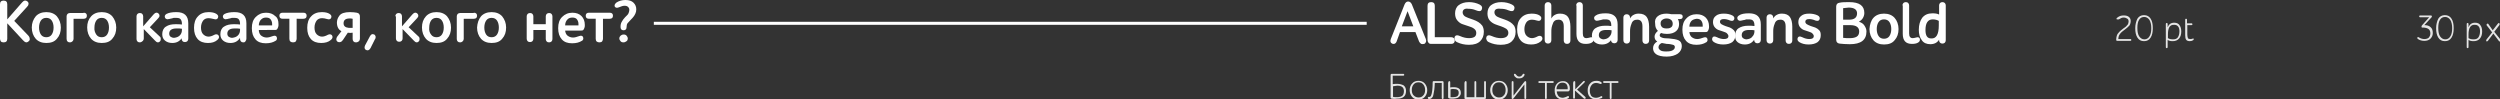 <?xml version="1.0" encoding="UTF-8"?> <!-- Generator: Adobe Illustrator 18.0.0, SVG Export Plug-In . SVG Version: 6.00 Build 0) --> <svg xmlns="http://www.w3.org/2000/svg" xmlns:xlink="http://www.w3.org/1999/xlink" id="Слой_1" x="0px" y="0px" viewBox="0 0 825.9 32.8" xml:space="preserve"><rect x="0" y="0" width="825.9" height="32.8" fill="#333333" stroke="none"/> <g> <path fill="#FFFFFF" d="M0,1.4c0-0.4,0.1-0.7,0.3-0.9c0.2-0.2,0.5-0.3,0.9-0.3c0.4,0,0.7,0.1,0.9,0.3s0.3,0.5,0.3,0.9v5l4.9-5.6 C7.9,0.1,8.5,0,9.1,0.5c0.3,0.3,0.4,0.6,0.3,0.9c0,0.3-0.2,0.6-0.5,0.9L4.7,6.9l4.6,4.8c0.3,0.3,0.5,0.7,0.5,1 c0.1,0.3,0,0.7-0.3,0.9c-0.6,0.6-1.2,0.5-1.9-0.3L2.4,7.7v5.1c0,0.4-0.1,0.7-0.3,0.9C1.9,13.9,1.6,14,1.2,14 c-0.4,0-0.7-0.1-0.9-0.3C0.1,13.4,0,13.1,0,12.8V1.4z"></path> <path fill="#FFFFFF" d="M11.8,5.4c0.8-0.9,2-1.4,3.5-1.4c1.5,0,2.7,0.5,3.5,1.4c0.8,1,1.3,2.2,1.3,3.7c0,1.5-0.4,2.7-1.3,3.7 c-0.8,1-2,1.4-3.5,1.4c-1.5,0-2.7-0.5-3.5-1.4s-1.3-2.2-1.3-3.7C10.5,7.6,11,6.4,11.8,5.4z M13.5,11.4c0.4,0.6,1,0.9,1.8,0.9 c0.8,0,1.4-0.3,1.8-0.9s0.6-1.4,0.6-2.3c0-0.9-0.2-1.7-0.6-2.3c-0.4-0.6-1-0.9-1.8-0.9c-0.8,0-1.4,0.3-1.8,0.9 c-0.4,0.6-0.6,1.4-0.6,2.3C12.9,10,13.1,10.8,13.5,11.4z"></path> <path fill="#FFFFFF" d="M27.6,4.2c0.7,0,1.1,0.3,1.1,1c0,0.7-0.4,1-1.1,1h-3.3v6.6c0,0.3-0.1,0.6-0.3,0.8S23.5,14,23.1,14 c-0.4,0-0.6-0.1-0.8-0.3S22,13.2,22,12.8V5.4c0-0.3,0.1-0.6,0.3-0.8c0.2-0.2,0.5-0.3,0.8-0.3H27.6z"></path> <path fill="#FFFFFF" d="M30.1,5.4c0.8-0.9,2-1.4,3.5-1.4c1.5,0,2.7,0.5,3.5,1.4c0.8,1,1.3,2.2,1.3,3.7c0,1.5-0.4,2.7-1.3,3.7 c-0.8,1-2,1.4-3.5,1.4c-1.5,0-2.7-0.5-3.5-1.4s-1.3-2.2-1.3-3.7C28.8,7.6,29.2,6.4,30.1,5.4z M31.8,11.4c0.4,0.6,1,0.9,1.8,0.9 c0.8,0,1.4-0.3,1.8-0.9s0.6-1.4,0.6-2.3c0-0.9-0.2-1.7-0.6-2.3c-0.4-0.6-1-0.9-1.8-0.9c-0.8,0-1.4,0.3-1.8,0.9 c-0.4,0.6-0.6,1.4-0.6,2.3C31.1,10,31.4,10.8,31.8,11.4z"></path> <path fill="#FFFFFF" d="M45.1,5.4c0-0.3,0.1-0.6,0.3-0.8c0.2-0.2,0.5-0.3,0.8-0.3c0.4,0,0.6,0.1,0.8,0.3c0.2,0.2,0.3,0.5,0.3,0.8 v3.3l3.4-3.9c0.6-0.7,1.2-0.8,1.7-0.3c0.2,0.2,0.3,0.4,0.3,0.7c0,0.3-0.2,0.6-0.4,0.8l-2.8,3l3.2,3c0.3,0.2,0.4,0.5,0.4,0.8 c0,0.3,0,0.6-0.2,0.8c-0.5,0.6-1.1,0.5-1.7-0.2l-3.7-3.8v3.1c0,0.3-0.1,0.6-0.3,0.8S46.6,14,46.2,14c-0.4,0-0.6-0.1-0.8-0.3 c-0.2-0.2-0.3-0.5-0.3-0.8V5.4z"></path> <path fill="#FFFFFF" d="M60.1,12.5c-0.7,1.1-1.7,1.7-3.2,1.7c-1,0-1.8-0.3-2.4-0.8c-0.6-0.5-0.9-1.2-0.9-2.1c0-1.1,0.4-2,1.2-2.5 C55.7,8.2,56.7,8,58,8c0.8,0,1.5,0,2.1,0.1V7.9c0-0.6-0.1-1.1-0.4-1.5c-0.3-0.4-0.8-0.5-1.6-0.5c-0.2,0-0.3,0-0.5,0 c-0.2,0-0.3,0-0.5,0.1c-0.2,0-0.3,0.1-0.4,0.1l-0.5,0.1c-0.2,0.1-0.4,0.1-0.5,0.1c-0.2,0.1-0.5,0.1-0.7,0s-0.4-0.2-0.5-0.5 c-0.2-0.5,0-0.9,0.5-1.2C55.8,4.2,56.8,4,58.3,4c2.6,0,3.9,1.2,3.9,3.7v5.1c0,0.3-0.1,0.6-0.3,0.8c-0.2,0.2-0.5,0.3-0.8,0.3 c-0.4,0-0.6-0.1-0.8-0.3c-0.2-0.2-0.3-0.5-0.3-0.8V12.5z M59.4,11.7c0.5-0.5,0.7-1.1,0.7-1.8V9.5c-0.4-0.1-1-0.1-1.8-0.1 c-1.6,0-2.4,0.6-2.4,1.7c0,0.4,0.1,0.7,0.4,1c0.3,0.2,0.7,0.4,1.2,0.4C58.3,12.4,58.9,12.2,59.4,11.7z"></path> <path fill="#FFFFFF" d="M68.7,14.2c-1.4,0-2.6-0.4-3.4-1.3c-0.8-0.9-1.2-2.1-1.2-3.7c0-1.6,0.4-2.9,1.3-3.8c0.8-0.9,2-1.4,3.5-1.4 c1.1,0,2,0.2,2.6,0.6c0.6,0.4,0.7,0.8,0.5,1.3c-0.2,0.5-0.7,0.6-1.3,0.4C69.9,6.1,69.3,6,68.9,6c-0.8,0-1.4,0.3-1.8,0.8 c-0.4,0.6-0.7,1.3-0.7,2.3c0,0.9,0.2,1.7,0.7,2.2c0.5,0.5,1.1,0.8,1.8,0.8c0.5,0,1.2-0.2,1.9-0.6c0.6-0.3,1.1-0.2,1.4,0.2 c0.3,0.5,0.2,1-0.4,1.5C71,13.9,70,14.2,68.7,14.2z"></path> <path fill="#FFFFFF" d="M79.3,12.5c-0.7,1.1-1.7,1.7-3.2,1.7c-1,0-1.8-0.3-2.4-0.8c-0.6-0.5-0.9-1.2-0.9-2.1c0-1.1,0.4-2,1.2-2.5 C74.9,8.2,76,8,77.2,8c0.8,0,1.5,0,2.1,0.1V7.9c0-0.6-0.1-1.1-0.4-1.5c-0.3-0.4-0.8-0.5-1.6-0.5c-0.2,0-0.3,0-0.5,0 c-0.2,0-0.3,0-0.5,0.1c-0.2,0-0.3,0.1-0.4,0.1l-0.5,0.1c-0.2,0.1-0.4,0.1-0.5,0.1c-0.2,0.1-0.5,0.1-0.7,0s-0.4-0.2-0.5-0.5 c-0.2-0.5,0-0.9,0.5-1.2C75,4.2,76.1,4,77.5,4c2.6,0,3.9,1.2,3.9,3.7v5.1c0,0.3-0.1,0.6-0.3,0.8C81,13.9,80.7,14,80.4,14 c-0.4,0-0.6-0.1-0.8-0.3c-0.2-0.2-0.3-0.5-0.3-0.8V12.5z M78.6,11.7c0.5-0.5,0.7-1.1,0.7-1.8V9.5c-0.4-0.1-1-0.1-1.8-0.1 c-1.6,0-2.4,0.6-2.4,1.7c0,0.4,0.1,0.7,0.4,1c0.3,0.2,0.7,0.4,1.2,0.4C77.5,12.4,78.1,12.2,78.6,11.7z"></path> <path fill="#FFFFFF" d="M85.5,9.9c0,0.8,0.3,1.4,0.7,1.8c0.5,0.4,1.1,0.7,1.9,0.7c0.6,0,1.3-0.2,2.1-0.5c0.6-0.2,1-0.1,1.2,0.3 c0.1,0.2,0.1,0.4,0.1,0.7c-0.1,0.2-0.2,0.5-0.5,0.6c-0.8,0.5-1.8,0.8-3.2,0.8c-1.5,0-2.6-0.4-3.4-1.3c-0.8-0.9-1.2-2.1-1.2-3.7 c0-1.6,0.4-2.8,1.3-3.7s2-1.4,3.4-1.4c1.3,0,2.3,0.4,3,1.1C91.7,5.8,92,6.8,92,8c0,0.4,0,0.7-0.1,0.9c-0.1,0.3-0.2,0.6-0.4,0.8 c-0.2,0.2-0.5,0.2-0.9,0.2H85.5z M86.2,6.5c-0.4,0.4-0.7,1.1-0.7,1.9h4.4c0-0.1,0-0.3,0-0.5c0-0.6-0.2-1.1-0.5-1.5 c-0.3-0.4-0.8-0.6-1.5-0.6C87.2,5.8,86.7,6,86.2,6.5z"></path> <path fill="#FFFFFF" d="M100.2,4.2c0.7,0,1.1,0.3,1.1,1c0,0.7-0.4,1-1.1,1H98v6.6c0,0.3-0.1,0.6-0.3,0.9c-0.2,0.2-0.5,0.3-0.9,0.3 c-0.4,0-0.6-0.1-0.9-0.3c-0.2-0.2-0.3-0.5-0.3-0.9V6.2h-2.2c-0.7,0-1.1-0.3-1.1-1c0-0.7,0.4-1,1.1-1H100.2z"></path> <path fill="#FFFFFF" d="M106.1,14.2c-1.4,0-2.6-0.4-3.4-1.3c-0.8-0.9-1.2-2.1-1.2-3.7c0-1.6,0.4-2.9,1.3-3.8c0.8-0.9,2-1.4,3.5-1.4 c1.1,0,2,0.2,2.6,0.6c0.6,0.4,0.7,0.8,0.5,1.3c-0.2,0.5-0.7,0.6-1.3,0.4c-0.7-0.2-1.2-0.3-1.7-0.3c-0.8,0-1.4,0.3-1.8,0.8 c-0.4,0.6-0.7,1.3-0.7,2.3c0,0.9,0.2,1.7,0.7,2.2c0.5,0.5,1.1,0.8,1.8,0.8c0.5,0,1.2-0.2,1.9-0.6c0.6-0.3,1.1-0.2,1.4,0.2 c0.3,0.5,0.2,1-0.4,1.5C108.5,13.9,107.4,14.2,106.1,14.2z"></path> <path fill="#FFFFFF" d="M116.5,10.8c-0.5,0.1-1.1,0.1-1.6,0l-1.6,2.4c-0.3,0.4-0.5,0.6-0.9,0.7s-0.7,0-1-0.2 c-0.2-0.2-0.3-0.4-0.3-0.7c0-0.3,0.1-0.6,0.3-0.9l1.4-1.8c-1-0.5-1.5-1.5-1.5-2.9c0-0.4,0.1-0.7,0.2-1.1c0.1-0.3,0.3-0.7,0.6-1.1 s0.7-0.7,1.3-0.9s1.3-0.3,2.2-0.3c1,0,1.7,0.1,2.3,0.2c0.4,0.1,0.6,0.2,0.8,0.5s0.2,0.5,0.2,0.9v7.2c0,0.3-0.1,0.6-0.3,0.8 S118,14,117.6,14c-0.4,0-0.6-0.1-0.8-0.3s-0.3-0.5-0.3-0.8V10.8z M113.5,7.7c0,0.9,0.6,1.4,1.7,1.5c0.4,0,0.8,0,1.3,0V6.2 c-0.4-0.1-0.7-0.1-1-0.1C114.2,6.1,113.5,6.6,113.5,7.7z"></path> <path fill="#FFFFFF" d="M122.4,15.9c-0.4,0.7-0.9,0.9-1.5,0.6c-0.5-0.3-0.6-0.8-0.3-1.5l1.6-3c0.4-0.7,0.8-0.9,1.4-0.6 c0.3,0.1,0.4,0.4,0.5,0.7c0,0.3,0,0.6-0.2,0.8L122.4,15.9z"></path> <path fill="#FFFFFF" d="M130.6,5.4c0-0.3,0.1-0.6,0.3-0.8c0.2-0.2,0.5-0.3,0.8-0.3c0.4,0,0.6,0.1,0.8,0.3c0.2,0.2,0.3,0.5,0.3,0.8 v3.3l3.4-3.9c0.6-0.7,1.2-0.8,1.7-0.3c0.2,0.2,0.3,0.4,0.3,0.7c0,0.3-0.2,0.6-0.4,0.8l-2.8,3l3.2,3c0.3,0.2,0.4,0.5,0.4,0.8 c0,0.3,0,0.6-0.2,0.8c-0.5,0.6-1.1,0.5-1.7-0.2l-3.7-3.8v3.1c0,0.3-0.1,0.6-0.3,0.8s-0.5,0.3-0.8,0.3c-0.4,0-0.6-0.1-0.8-0.3 c-0.2-0.2-0.3-0.5-0.3-0.8V5.4z"></path> <path fill="#FFFFFF" d="M140.7,5.4c0.8-0.9,2-1.4,3.5-1.4c1.5,0,2.7,0.5,3.5,1.4c0.8,1,1.3,2.2,1.3,3.7c0,1.5-0.4,2.7-1.3,3.7 c-0.8,1-2,1.4-3.5,1.4c-1.5,0-2.7-0.5-3.5-1.4s-1.3-2.2-1.3-3.7C139.4,7.6,139.8,6.4,140.7,5.4z M142.4,11.4c0.4,0.6,1,0.9,1.8,0.9 c0.8,0,1.4-0.3,1.8-0.9s0.6-1.4,0.6-2.3c0-0.9-0.2-1.7-0.6-2.3c-0.4-0.6-1-0.9-1.8-0.9c-0.8,0-1.4,0.3-1.8,0.9 c-0.4,0.6-0.6,1.4-0.6,2.3C141.7,10,141.9,10.8,142.4,11.4z"></path> <path fill="#FFFFFF" d="M156.5,4.2c0.7,0,1.1,0.3,1.1,1c0,0.7-0.4,1-1.1,1h-3.3v6.6c0,0.3-0.1,0.6-0.3,0.8S152.4,14,152,14 c-0.4,0-0.6-0.1-0.8-0.3s-0.3-0.5-0.3-0.8V5.4c0-0.3,0.1-0.6,0.3-0.8c0.2-0.2,0.5-0.3,0.8-0.3H156.5z"></path> <path fill="#FFFFFF" d="M158.9,5.4c0.8-0.9,2-1.4,3.5-1.4c1.5,0,2.7,0.5,3.5,1.4c0.8,1,1.3,2.2,1.3,3.7c0,1.5-0.4,2.7-1.3,3.7 c-0.8,1-2,1.4-3.5,1.4c-1.5,0-2.7-0.5-3.5-1.4s-1.3-2.2-1.3-3.7C157.7,7.6,158.1,6.4,158.9,5.4z M160.6,11.4c0.4,0.6,1,0.9,1.8,0.9 c0.8,0,1.4-0.3,1.8-0.9s0.6-1.4,0.6-2.3c0-0.9-0.2-1.7-0.6-2.3c-0.4-0.6-1-0.9-1.8-0.9c-0.8,0-1.4,0.3-1.8,0.9 c-0.4,0.6-0.6,1.4-0.6,2.3C160,10,160.2,10.8,160.6,11.4z"></path> <path fill="#FFFFFF" d="M180.3,9.9h-4.1v2.9c0,0.3-0.1,0.6-0.3,0.8s-0.5,0.3-0.8,0.3c-0.4,0-0.6-0.1-0.8-0.3s-0.3-0.5-0.3-0.8V5.4 c0-0.3,0.1-0.6,0.3-0.8c0.2-0.2,0.5-0.3,0.8-0.3c0.4,0,0.6,0.1,0.8,0.3c0.2,0.2,0.3,0.5,0.3,0.8v2.6h4.1V5.4c0-0.3,0.1-0.6,0.3-0.8 c0.2-0.2,0.5-0.3,0.8-0.3c0.4,0,0.6,0.1,0.8,0.3c0.2,0.2,0.3,0.5,0.3,0.8v7.5c0,0.3-0.1,0.6-0.3,0.8s-0.5,0.3-0.8,0.3 c-0.4,0-0.6-0.1-0.8-0.3s-0.3-0.5-0.3-0.8V9.9z"></path> <path fill="#FFFFFF" d="M186.7,9.9c0,0.8,0.3,1.4,0.7,1.8c0.5,0.4,1.1,0.7,1.9,0.7c0.6,0,1.3-0.2,2.1-0.5c0.6-0.2,1-0.1,1.2,0.3 c0.1,0.2,0.1,0.4,0.1,0.7c-0.1,0.2-0.2,0.5-0.5,0.6c-0.8,0.5-1.8,0.8-3.2,0.8c-1.5,0-2.6-0.4-3.4-1.3c-0.8-0.9-1.2-2.1-1.2-3.7 c0-1.6,0.4-2.8,1.3-3.7s2-1.4,3.4-1.4c1.3,0,2.3,0.4,3,1.1c0.7,0.7,1.1,1.7,1.1,2.9c0,0.4,0,0.7-0.1,0.9c-0.1,0.3-0.2,0.6-0.4,0.8 c-0.2,0.2-0.5,0.2-0.9,0.2H186.7z M187.4,6.5c-0.4,0.4-0.7,1.1-0.7,1.9h4.4c0-0.1,0-0.3,0-0.5c0-0.6-0.2-1.1-0.5-1.5 c-0.3-0.4-0.8-0.6-1.5-0.6C188.4,5.8,187.8,6,187.4,6.5z"></path> <path fill="#FFFFFF" d="M201.4,4.2c0.7,0,1.1,0.3,1.1,1c0,0.7-0.4,1-1.1,1h-2.2v6.6c0,0.3-0.1,0.6-0.3,0.9 c-0.2,0.2-0.5,0.3-0.9,0.3c-0.4,0-0.6-0.1-0.9-0.3c-0.2-0.2-0.3-0.5-0.3-0.9V6.2h-2.2c-0.7,0-1.1-0.3-1.1-1c0-0.7,0.4-1,1.1-1 H201.4z"></path> <path fill="#FFFFFF" d="M209.3,0.9c0.6,0.6,0.9,1.3,0.9,2.2c0,0.5-0.1,1-0.3,1.4c-0.2,0.4-0.4,0.8-0.6,1c-0.2,0.3-0.5,0.6-0.9,1 c-0.5,0.5-0.8,0.9-1.1,1.2c-0.2,0.3-0.3,0.7-0.3,1.2c0,0.7-0.3,1.1-1,1.1c-0.7,0-1-0.4-1-1.1c0-0.7,0.1-1.2,0.4-1.7 c0.3-0.5,0.6-1,1.1-1.5c0.3-0.3,0.6-0.6,0.8-0.8c0.2-0.2,0.3-0.4,0.4-0.7c0.1-0.3,0.2-0.6,0.2-0.9c0-0.4-0.1-0.7-0.4-1 c-0.3-0.3-0.7-0.4-1.2-0.4c-0.5,0-1.1,0.2-1.8,0.5c-0.7,0.3-1.1,0.2-1.4-0.2C203,2,203,1.7,203.1,1.5s0.3-0.5,0.6-0.7 c0.8-0.5,1.8-0.8,2.9-0.8C207.8,0,208.7,0.3,209.3,0.9z M205,11.8c0.2-0.2,0.6-0.4,1-0.4c0.4,0,0.8,0.1,1,0.4 c0.2,0.2,0.4,0.6,0.4,0.9s-0.1,0.7-0.4,0.9s-0.6,0.4-1,0.4c-0.4,0-0.8-0.1-1-0.4s-0.4-0.5-0.4-0.9S204.8,12,205,11.8z"></path> <g> <path fill="#E5E5E5" d="M700.2,6.3L700.2,6.3L700,6.4c0,0-0.1,0-0.1,0c0,0,0,0-0.1,0c0,0,0,0-0.1,0c0,0,0,0-0.1,0c0,0,0,0-0.1,0 c0,0,0,0-0.1,0c0,0,0,0-0.1,0c-0.2-0.2-0.1-0.4,0.2-0.6c0.6-0.5,1.3-0.7,2.1-0.7c0.8,0,1.4,0.2,1.7,0.5c0.4,0.3,0.6,0.8,0.6,1.4 c0,0.4-0.1,0.7-0.2,1c-0.1,0.3-0.3,0.6-0.6,0.8c-0.2,0.2-0.5,0.5-0.8,0.7l-0.9,0.7c-0.3,0.2-0.6,0.5-0.8,0.7s-0.4,0.5-0.6,0.9 c-0.1,0.3-0.2,0.7-0.2,1.1h4c0.1,0,0.2,0,0.2,0.1c0.1,0.1,0.1,0.1,0.1,0.2c0,0.1,0,0.2-0.1,0.2c-0.1,0.1-0.1,0.1-0.2,0.1h-4.3 c-0.3,0-0.4-0.1-0.4-0.4c0-0.5,0.1-0.9,0.2-1.3c0.1-0.4,0.3-0.7,0.6-1c0.2-0.3,0.5-0.5,0.8-0.8c0.3-0.2,0.6-0.5,0.9-0.7 c0.3-0.2,0.6-0.4,0.8-0.6c0.2-0.2,0.4-0.5,0.6-0.7c0.1-0.3,0.2-0.6,0.2-0.9c0-0.4-0.1-0.7-0.4-0.9s-0.7-0.4-1.2-0.4 S700.8,5.9,700.2,6.3C700.2,6.3,700.2,6.3,700.2,6.3z"></path> <path fill="#E5E5E5" d="M706.1,6.2c0.5-0.8,1.2-1.2,2.2-1.2c1,0,1.7,0.4,2.2,1.2c0.5,0.8,0.7,1.8,0.7,3.1c0,1.3-0.2,2.3-0.7,3.1 c-0.5,0.8-1.2,1.2-2.2,1.2c-1,0-1.7-0.4-2.2-1.2c-0.5-0.8-0.7-1.8-0.7-3.1C705.4,8.1,705.7,7,706.1,6.2z M706.7,12 c0.4,0.6,1,1,1.7,1c0.7,0,1.3-0.3,1.7-1c0.4-0.6,0.6-1.5,0.6-2.7c0-1.1-0.2-2-0.6-2.7c-0.4-0.6-1-1-1.7-1c-0.8,0-1.3,0.3-1.7,0.9 c-0.4,0.6-0.6,1.5-0.6,2.7C706.1,10.5,706.3,11.4,706.7,12z"></path> <path fill="#E5E5E5" d="M720,8.3c0.4,0.5,0.6,1.2,0.6,2.1c0,0.9-0.2,1.7-0.7,2.3c-0.5,0.6-1.2,0.9-2.1,0.9c-0.7,0-1.2-0.1-1.7-0.4 v2.3c0,0.3-0.1,0.4-0.3,0.4s-0.3-0.1-0.3-0.4V8c0-0.3,0.1-0.4,0.3-0.4s0.3,0.1,0.3,0.4v1c0.4-1,1.1-1.5,2.2-1.5 C719.1,7.5,719.7,7.8,720,8.3z M716.2,11.4v1.2c0.5,0.3,1,0.4,1.7,0.4c0.7,0,1.3-0.2,1.6-0.7c0.3-0.5,0.5-1.1,0.5-1.9 c0-0.7-0.1-1.2-0.4-1.6c-0.3-0.4-0.7-0.6-1.3-0.6C716.8,8.1,716.2,9.2,716.2,11.4z"></path> <path fill="#E5E5E5" d="M722.6,8.2v3.2c0,0.5,0.1,0.9,0.2,1.2c0.1,0.2,0.4,0.3,0.8,0.3c0.2,0,0.4,0,0.6-0.1c0.3-0.1,0.5-0.1,0.5,0 c0.1,0.2,0,0.3-0.2,0.5c-0.3,0.2-0.7,0.3-1.1,0.3c-0.6,0-1-0.2-1.2-0.5s-0.3-0.8-0.3-1.5V6.6c0-0.3,0.1-0.4,0.3-0.4 c0.2,0,0.3,0.1,0.3,0.4v1.1h1.5c0.1,0,0.2,0,0.2,0.1c0.1,0.1,0.1,0.1,0.1,0.2c0,0.2-0.1,0.3-0.3,0.3H722.6z"></path> </g> <g> <path fill="#E5E5E5" d="M800,8.9c-0.1-0.1,0-0.3,0.1-0.5l2.4-2.7h-3c-0.1,0-0.2,0-0.2-0.1c-0.1-0.1-0.1-0.1-0.1-0.2 c0-0.1,0-0.2,0.1-0.2c0.1-0.1,0.1-0.1,0.2-0.1h3.5c0.2,0,0.4,0.1,0.4,0.2c0,0.2,0,0.3-0.1,0.4l-2.4,2.6c0.9,0,1.6,0.2,2.1,0.7 c0.5,0.4,0.7,1.1,0.7,1.9c0,0.8-0.3,1.4-0.8,1.9c-0.5,0.5-1.2,0.7-2,0.7c-0.8,0-1.5-0.2-2.1-0.6c-0.2-0.2-0.3-0.3-0.2-0.5 c0.1-0.2,0.3-0.2,0.6,0c0.5,0.3,1.1,0.5,1.7,0.5c0.7,0,1.2-0.2,1.5-0.5c0.3-0.4,0.5-0.8,0.5-1.4c0-0.6-0.2-1.1-0.6-1.4 s-1.1-0.5-1.9-0.5C800.1,9.2,800,9.1,800,8.9z"></path> <path fill="#E5E5E5" d="M805.5,6.2c0.5-0.8,1.2-1.2,2.2-1.2s1.7,0.4,2.2,1.2c0.5,0.8,0.7,1.8,0.7,3.1c0,1.3-0.2,2.3-0.7,3.1 c-0.5,0.8-1.2,1.2-2.2,1.2s-1.7-0.4-2.2-1.2c-0.5-0.8-0.7-1.8-0.7-3.1C804.8,8.1,805.1,7,805.5,6.2z M806.1,12c0.4,0.6,1,1,1.7,1 s1.3-0.3,1.7-1c0.4-0.6,0.6-1.5,0.6-2.7c0-1.1-0.2-2-0.6-2.7c-0.4-0.6-1-1-1.7-1c-0.8,0-1.3,0.3-1.7,0.9s-0.6,1.5-0.6,2.7 C805.5,10.5,805.7,11.4,806.1,12z"></path> <path fill="#E5E5E5" d="M819.4,8.3c0.4,0.5,0.6,1.2,0.6,2.1c0,0.9-0.2,1.7-0.7,2.3c-0.5,0.6-1.2,0.9-2.1,0.9 c-0.7,0-1.2-0.1-1.7-0.4v2.3c0,0.3-0.1,0.4-0.3,0.4c-0.2,0-0.3-0.1-0.3-0.4V8c0-0.3,0.1-0.4,0.3-0.4c0.2,0,0.3,0.1,0.3,0.4v1 c0.4-1,1.1-1.5,2.2-1.5C818.5,7.5,819.1,7.8,819.4,8.3z M815.5,11.4v1.2c0.5,0.3,1,0.4,1.7,0.4c0.7,0,1.3-0.2,1.6-0.7 c0.3-0.5,0.5-1.1,0.5-1.9c0-0.7-0.1-1.2-0.4-1.6c-0.3-0.4-0.7-0.6-1.3-0.6C816.2,8.1,815.5,9.2,815.5,11.4z"></path> <path fill="#E5E5E5" d="M823.5,10l1.7-2.2c0.2-0.2,0.3-0.3,0.5-0.1c0.1,0.1,0.1,0.2,0.1,0.3s-0.1,0.2-0.1,0.3l-1.7,2.2l2,2.5 c0.1,0.1,0.1,0.2,0.1,0.3s0,0.2-0.1,0.3c-0.2,0.2-0.4,0.1-0.5-0.1l-1.8-2.4l-1.8,2.4c-0.2,0.2-0.4,0.3-0.5,0.1 c-0.1-0.1-0.1-0.3,0-0.5l1.9-2.4l-1.7-2.2c-0.2-0.2-0.2-0.4,0-0.6c0.2-0.2,0.4-0.1,0.5,0.1L823.5,10z"></path> </g> <g> <path fill="#E5E5E5" d="M459.8,32.6c-0.2,0-0.4-0.2-0.4-0.4v-7.4c0-0.1,0-0.2,0.1-0.3c0.1-0.1,0.2-0.1,0.3-0.1h3.8 c0.1,0,0.2,0,0.2,0.1c0.1,0.1,0.1,0.1,0.1,0.2c0,0.1,0,0.2-0.1,0.2c-0.1,0.1-0.1,0.1-0.2,0.1h-3.5v2.8c0.5-0.1,1-0.1,1.5-0.1 c0.8,0,1.5,0.2,2.1,0.5c0.5,0.4,0.8,1,0.8,1.8c0,1.8-1,2.6-3,2.6C461,32.7,460.4,32.7,459.8,32.6z M460.2,28.5V32 c0.4,0.1,0.8,0.1,1.3,0.1c0.9,0,1.5-0.2,1.8-0.5s0.5-0.8,0.5-1.5c0-1.2-0.7-1.8-2.2-1.8C461.1,28.4,460.6,28.4,460.2,28.5z"></path> <path fill="#E5E5E5" d="M466.5,27.6c0.5-0.6,1.2-0.9,2.1-0.9s1.6,0.3,2.1,0.9c0.5,0.6,0.8,1.3,0.8,2.2c0,0.9-0.3,1.6-0.8,2.2 c-0.5,0.6-1.2,0.9-2.1,0.9s-1.6-0.3-2.1-0.9c-0.5-0.6-0.8-1.3-0.8-2.2C465.7,28.9,466,28.1,466.5,27.6z M467,31.5 c0.4,0.4,0.9,0.7,1.6,0.7s1.2-0.2,1.6-0.7c0.4-0.4,0.6-1,0.6-1.8c0-0.7-0.2-1.3-0.6-1.8s-0.9-0.7-1.6-0.7s-1.2,0.2-1.6,0.7 s-0.6,1-0.6,1.8C466.4,30.5,466.6,31.1,467,31.5z"></path> <path fill="#E5E5E5" d="M472.8,31.5c0.3-0.7,0.5-2.2,0.5-4.4c0-0.1,0-0.2,0.1-0.2c0.1-0.1,0.1-0.1,0.2-0.1h2.9 c0.2,0,0.4,0.1,0.4,0.4v5.1c0,0.3-0.1,0.4-0.3,0.4c-0.2,0-0.3-0.1-0.3-0.4v-4.9H474c0,0.7-0.1,1.2-0.1,1.6s-0.1,0.8-0.2,1.4 c-0.1,0.6-0.2,1.1-0.3,1.4c-0.3,0.6-0.7,0.9-1.2,0.9c-0.1,0-0.3,0-0.4-0.1c-0.1-0.1-0.1-0.2-0.1-0.3c0-0.1,0-0.2,0.1-0.2 c0.1,0,0.1-0.1,0.1-0.1s0.1,0,0.2,0C472.4,32.1,472.6,31.9,472.8,31.5z"></path> <path fill="#E5E5E5" d="M478.5,27.2c0-0.3,0.1-0.4,0.3-0.4s0.3,0.1,0.3,0.4v1.7c0.4-0.1,0.7-0.1,1.1-0.1c1.6,0,2.4,0.6,2.4,1.9 c0,0.2,0,0.4-0.1,0.6c-0.1,0.2-0.2,0.4-0.4,0.6s-0.4,0.4-0.8,0.5c-0.4,0.1-0.8,0.2-1.3,0.2c-0.6,0-1,0-1.3-0.1 c-0.2-0.1-0.3-0.2-0.3-0.4V27.2z M481.4,31.8c0.3-0.2,0.5-0.6,0.5-1.1c0-0.5-0.1-0.8-0.4-1s-0.7-0.3-1.3-0.3c-0.3,0-0.6,0-1,0.1 v2.6c0.3,0,0.6,0,0.9,0C480.6,32.1,481.1,32,481.4,31.8z"></path> <path fill="#E5E5E5" d="M483.9,27.2c0-0.3,0.1-0.4,0.3-0.4s0.3,0.1,0.3,0.4v4.9h2.6v-4.9c0-0.3,0.1-0.4,0.3-0.4 c0.2,0,0.3,0.1,0.3,0.4v4.9h2.6v-4.9c0-0.3,0.1-0.4,0.3-0.4c0.2,0,0.3,0.1,0.3,0.4v5.1c0,0.1,0,0.2-0.1,0.3 c-0.1,0.1-0.2,0.1-0.3,0.1h-6.4c-0.2,0-0.3-0.1-0.3-0.4V27.2z"></path> <path fill="#E5E5E5" d="M493.1,27.6c0.5-0.6,1.2-0.9,2.1-0.9s1.6,0.3,2.1,0.9c0.5,0.6,0.8,1.3,0.8,2.2c0,0.9-0.3,1.6-0.8,2.2 c-0.5,0.6-1.2,0.9-2.1,0.9s-1.6-0.3-2.1-0.9c-0.5-0.6-0.8-1.3-0.8-2.2C492.3,28.9,492.6,28.1,493.1,27.6z M493.6,31.5 c0.4,0.4,0.9,0.7,1.6,0.7s1.2-0.2,1.6-0.7c0.4-0.4,0.6-1,0.6-1.8c0-0.7-0.2-1.3-0.6-1.8s-0.9-0.7-1.6-0.7s-1.2,0.2-1.6,0.7 s-0.6,1-0.6,1.8C493,30.5,493.2,31.1,493.6,31.5z"></path> <path fill="#E5E5E5" d="M503.6,27.9l-3.6,4.6c-0.1,0.1-0.2,0.2-0.3,0.2c-0.2,0-0.3-0.1-0.3-0.4v-5.1c0-0.3,0.1-0.4,0.3-0.4 c0.2,0,0.3,0.1,0.3,0.4v4.4l3.6-4.6c0.1-0.1,0.2-0.2,0.3-0.2c0.2,0,0.3,0.1,0.3,0.4v5.1c0,0.3-0.1,0.4-0.3,0.4s-0.3-0.1-0.3-0.4 V27.9z M500.8,25.6c-0.3-0.2-0.5-0.4-0.6-0.7c-0.1-0.2-0.1-0.4,0.1-0.5c0.2-0.1,0.3,0,0.5,0.2c0.3,0.4,0.6,0.7,1.1,0.7 s0.8-0.2,1.1-0.7c0.1-0.2,0.3-0.3,0.5-0.2c0.2,0.1,0.2,0.2,0.1,0.5c-0.1,0.2-0.3,0.5-0.6,0.7c-0.3,0.2-0.6,0.3-1.1,0.3 S501.1,25.9,500.8,25.6z"></path> <path fill="#E5E5E5" d="M511,27.4v4.9c0,0.3-0.1,0.4-0.3,0.4s-0.3-0.1-0.3-0.4v-4.9h-1.9c-0.2,0-0.3-0.1-0.3-0.3 c0-0.1,0-0.2,0.1-0.2c0.1-0.1,0.1-0.1,0.2-0.1h4.5c0.1,0,0.2,0,0.2,0.1c0.1,0.1,0.1,0.1,0.1,0.2c0,0.2-0.1,0.3-0.3,0.3H511z"></path> <path fill="#E5E5E5" d="M517.8,31.8c0.2-0.1,0.4-0.1,0.5,0.1c0.1,0.2,0,0.3-0.1,0.5c-0.5,0.3-1.1,0.5-1.8,0.5 c-0.9,0-1.6-0.3-2.1-0.8c-0.5-0.5-0.7-1.3-0.7-2.2c0-0.9,0.2-1.6,0.7-2.2c0.5-0.6,1.2-0.9,2-0.9c0.7,0,1.3,0.2,1.7,0.7 c0.4,0.4,0.6,1,0.6,1.6c0,0.2,0,0.4,0,0.5c-0.1,0.4-0.3,0.6-0.6,0.6h-3.7c0,0.7,0.3,1.2,0.6,1.6c0.4,0.4,0.9,0.5,1.5,0.5 C516.8,32.2,517.3,32.1,517.8,31.8z M514.8,27.9c-0.4,0.4-0.6,0.9-0.6,1.6h3.7c0-0.1,0-0.3,0-0.5c0-0.5-0.2-0.9-0.4-1.2 c-0.3-0.3-0.7-0.5-1.3-0.5C515.6,27.3,515.1,27.5,514.8,27.9z"></path> <path fill="#E5E5E5" d="M519.8,27.2c0-0.3,0.1-0.4,0.3-0.4s0.3,0.1,0.3,0.4v2.3l2.6-2.6c0.2-0.2,0.4-0.2,0.5-0.1 c0.1,0.1,0.1,0.3-0.1,0.5l-2.4,2.3l2.7,2.4c0.2,0.2,0.2,0.3,0.1,0.5c-0.1,0.2-0.3,0.2-0.6,0l-2.9-2.6v2.3c0,0.3-0.1,0.4-0.3,0.4 s-0.3-0.1-0.3-0.4V27.2z"></path> <path fill="#E5E5E5" d="M527.2,32.8c-0.9,0-1.6-0.3-2-0.8c-0.5-0.5-0.7-1.3-0.7-2.2c0-0.9,0.3-1.7,0.8-2.2 c0.5-0.6,1.2-0.9,2.1-0.9c0.6,0,1.1,0.1,1.5,0.4c0.2,0.1,0.3,0.3,0.2,0.5c-0.1,0.2-0.3,0.2-0.5,0.1c-0.5-0.2-0.9-0.3-1.3-0.3 c-0.6,0-1.1,0.2-1.5,0.7c-0.4,0.5-0.6,1.1-0.6,1.8c0,0.8,0.2,1.3,0.5,1.8c0.4,0.4,0.9,0.6,1.5,0.6c0.5,0,1-0.1,1.5-0.4 c0.3-0.2,0.5-0.2,0.6,0c0.1,0.2,0.1,0.3-0.2,0.5C528.6,32.6,528,32.8,527.2,32.8z"></path> <path fill="#E5E5E5" d="M532.4,27.4v4.9c0,0.3-0.1,0.4-0.3,0.4s-0.3-0.1-0.3-0.4v-4.9h-1.9c-0.2,0-0.3-0.1-0.3-0.3 c0-0.1,0-0.2,0.1-0.2c0.1-0.1,0.1-0.1,0.2-0.1h4.5c0.1,0,0.2,0,0.2,0.1c0.1,0.1,0.1,0.1,0.1,0.2c0,0.2-0.1,0.3-0.3,0.3H532.4z"></path> </g> <g> <g> <path fill="#FFFFFF" d="M467.6,10.6h-5.1l-1,2.8c-0.3,1-0.9,1.3-1.6,1c-0.6-0.3-0.7-0.8-0.4-1.6l4.5-11.3c0.3-0.7,0.7-1,1.2-1 c0.5,0,0.9,0.3,1.2,0.9l4.6,11.4c0.1,0.3,0.2,0.6,0.1,1c-0.1,0.3-0.3,0.6-0.6,0.7c-0.4,0.1-0.7,0.1-1,0c-0.3-0.2-0.5-0.4-0.7-0.8 L467.6,10.6z M463.1,8.7h3.8l-1.9-5L463.1,8.7z"></path> <path fill="#FFFFFF" d="M472.8,14.5c-0.4,0-0.7-0.1-0.9-0.4s-0.3-0.5-0.3-0.9V1.9c0-0.4,0.1-0.7,0.3-0.9c0.2-0.2,0.5-0.3,0.9-0.3 c0.4,0,0.7,0.1,0.9,0.3c0.2,0.2,0.3,0.5,0.3,0.9v10.4h5.5c0.3,0,0.6,0.1,0.8,0.3s0.3,0.5,0.3,0.8c0,0.3-0.1,0.6-0.3,0.8 s-0.5,0.3-0.8,0.3H472.8z"></path> <path fill="#FFFFFF" d="M483.2,4.1c0,0.4,0.2,0.8,0.5,1.1c0.3,0.3,0.8,0.5,1.3,0.7s1.1,0.4,1.7,0.6c0.6,0.2,1.2,0.5,1.7,0.8 s0.9,0.7,1.3,1.2c0.3,0.5,0.5,1.2,0.5,2c0,1.3-0.4,2.3-1.2,3.1s-2,1.2-3.7,1.2c-1.5,0-2.7-0.3-3.8-0.8c-0.5-0.2-0.8-0.5-0.9-0.9 c-0.2-0.3-0.1-0.7,0-1c0.3-0.5,0.8-0.6,1.7-0.2c1.1,0.5,2.1,0.7,3,0.7c0.7,0,1.3-0.1,1.8-0.4c0.4-0.3,0.6-0.7,0.6-1.3 c0-0.6-0.2-1-0.7-1.4s-1.1-0.6-1.7-0.8c-0.7-0.2-1.4-0.5-2.1-0.7s-1.3-0.7-1.8-1.3c-0.5-0.6-0.7-1.4-0.7-2.3 c0-1.1,0.4-2.1,1.2-2.7s1.9-1,3.4-1c1.3,0,2.5,0.3,3.5,0.8c0.8,0.4,1,1,0.7,1.7c-0.3,0.6-0.9,0.6-1.9,0.2 c-0.9-0.4-1.7-0.5-2.5-0.5C483.9,2.7,483.2,3.2,483.2,4.1z"></path> <path fill="#FFFFFF" d="M493.7,4.1c0,0.4,0.2,0.8,0.5,1.1s0.8,0.5,1.3,0.7s1.1,0.4,1.7,0.6c0.6,0.2,1.2,0.5,1.7,0.8 c0.5,0.3,0.9,0.7,1.3,1.2c0.3,0.5,0.5,1.2,0.5,2c0,1.3-0.4,2.3-1.2,3.1s-2,1.2-3.7,1.2c-1.5,0-2.7-0.3-3.8-0.8 c-0.5-0.2-0.8-0.5-0.9-0.9c-0.2-0.3-0.1-0.7,0-1c0.3-0.5,0.8-0.6,1.7-0.2c1.1,0.5,2.1,0.7,3,0.7c0.7,0,1.3-0.1,1.8-0.4 c0.4-0.3,0.7-0.7,0.7-1.3c0-0.6-0.2-1-0.7-1.4c-0.5-0.3-1.1-0.6-1.7-0.8c-0.7-0.2-1.4-0.5-2-0.7c-0.7-0.3-1.3-0.7-1.8-1.3 c-0.5-0.6-0.7-1.4-0.7-2.3c0-1.1,0.4-2.1,1.2-2.7s1.9-1,3.4-1c1.3,0,2.5,0.3,3.5,0.8c0.8,0.4,1,1,0.7,1.7 c-0.3,0.6-0.9,0.6-1.9,0.2c-0.9-0.4-1.7-0.5-2.5-0.5C494.3,2.7,493.7,3.2,493.7,4.1z"></path> <path fill="#FFFFFF" d="M505.8,14.7c-1.4,0-2.6-0.4-3.4-1.3c-0.8-0.9-1.2-2.1-1.2-3.7c0-1.6,0.4-2.9,1.3-3.8 c0.8-0.9,2-1.4,3.5-1.4c1.1,0,2,0.2,2.6,0.6c0.6,0.4,0.7,0.8,0.5,1.3c-0.2,0.5-0.7,0.6-1.3,0.4c-0.7-0.2-1.2-0.3-1.7-0.3 c-0.8,0-1.4,0.3-1.8,0.8c-0.4,0.6-0.7,1.3-0.7,2.3c0,0.9,0.2,1.7,0.7,2.2c0.5,0.5,1.1,0.8,1.8,0.8c0.5,0,1.2-0.2,1.9-0.6 c0.6-0.3,1.1-0.2,1.4,0.2c0.3,0.5,0.2,1-0.4,1.5C508.1,14.4,507.1,14.7,505.8,14.7z"></path> <path fill="#FFFFFF" d="M510.3,1.8c0-0.3,0.1-0.6,0.3-0.8c0.2-0.2,0.5-0.3,0.8-0.3s0.6,0.1,0.8,0.3c0.2,0.2,0.3,0.5,0.3,0.8v4.3 c0.3-0.5,0.7-1,1.2-1.2c0.5-0.3,1.1-0.4,1.7-0.4c1.2,0,2.1,0.4,2.6,1.1c0.5,0.7,0.8,1.8,0.8,3.2v4.6c0,0.3-0.1,0.6-0.3,0.8 s-0.5,0.3-0.8,0.3c-0.4,0-0.6-0.1-0.8-0.3s-0.3-0.5-0.3-0.8V8.7c0-1.5-0.6-2.2-1.7-2.2c-0.5,0-0.9,0.1-1.2,0.3 c-0.3,0.2-0.6,0.6-0.7,1c-0.2,0.4-0.3,0.9-0.4,1.3s-0.1,1-0.1,1.6v2.6c0,0.3-0.1,0.6-0.3,0.8s-0.5,0.3-0.8,0.3s-0.6-0.1-0.8-0.3 s-0.3-0.5-0.3-0.8V1.8z"></path> <path fill="#FFFFFF" d="M520.7,1.8c0-0.3,0.1-0.6,0.3-0.8c0.2-0.2,0.5-0.3,0.8-0.3s0.6,0.1,0.8,0.3c0.2,0.2,0.3,0.5,0.3,0.8v9.2 c0,0.6,0.1,1,0.3,1.2c0.2,0.3,0.5,0.4,0.9,0.4c0.3,0,0.7-0.1,1.1-0.2c0.3-0.1,0.5-0.1,0.7-0.1c0.2,0.1,0.4,0.2,0.5,0.4 c0.2,0.6,0,1.1-0.6,1.4c-0.5,0.3-1.2,0.4-2,0.4c-2,0-3-1.1-3-3.3V1.8z"></path> <path fill="#FFFFFF" d="M532.4,13c-0.7,1.1-1.7,1.7-3.2,1.7c-1,0-1.8-0.3-2.4-0.8c-0.6-0.5-0.9-1.2-0.9-2.1c0-1.1,0.4-2,1.2-2.5 c0.8-0.5,1.8-0.8,3.1-0.8c0.8,0,1.5,0,2.1,0.1V8.4c0-0.6-0.1-1.1-0.4-1.5s-0.8-0.5-1.6-0.5c-0.2,0-0.3,0-0.5,0 c-0.2,0-0.3,0-0.5,0.1c-0.2,0-0.3,0.1-0.4,0.1l-0.5,0.1c-0.2,0.1-0.4,0.1-0.5,0.1c-0.2,0.1-0.5,0.1-0.7,0 c-0.2-0.1-0.4-0.2-0.5-0.5c-0.2-0.5,0-0.9,0.5-1.2c0.7-0.5,1.8-0.7,3.3-0.7c2.6,0,3.9,1.2,3.9,3.7v5.1c0,0.3-0.1,0.6-0.3,0.8 c-0.2,0.2-0.5,0.3-0.8,0.3s-0.6-0.1-0.8-0.3c-0.2-0.2-0.3-0.5-0.3-0.8V13z M531.7,12.1c0.5-0.5,0.7-1.1,0.7-1.8V10 c-0.4-0.1-1-0.1-1.8-0.1c-1.6,0-2.4,0.6-2.4,1.7c0,0.4,0.1,0.7,0.4,1c0.3,0.2,0.7,0.4,1.2,0.4C530.6,12.9,531.2,12.7,531.7,12.1z "></path> <path fill="#FFFFFF" d="M536.3,5.8c0-0.3,0.1-0.6,0.3-0.8c0.2-0.2,0.5-0.3,0.8-0.3s0.6,0.1,0.8,0.3c0.2,0.2,0.3,0.5,0.3,0.8v0.3 c0.3-0.5,0.7-1,1.2-1.2c0.5-0.3,1.1-0.4,1.7-0.4c1.2,0,2.1,0.4,2.6,1.1c0.5,0.7,0.8,1.8,0.8,3.2v4.6c0,0.3-0.1,0.6-0.3,0.8 s-0.5,0.3-0.8,0.3c-0.4,0-0.6-0.1-0.8-0.3s-0.3-0.5-0.3-0.8V8.7c0-1.5-0.6-2.2-1.7-2.2c-0.5,0-0.9,0.1-1.2,0.3 c-0.3,0.2-0.6,0.6-0.7,1c-0.2,0.4-0.3,0.9-0.4,1.3s-0.1,1-0.1,1.6v2.6c0,0.3-0.1,0.6-0.3,0.8s-0.5,0.3-0.8,0.3s-0.6-0.1-0.8-0.3 s-0.3-0.5-0.3-0.8V5.8z"></path> <path fill="#FFFFFF" d="M547.6,5.4c0.7-0.6,1.7-0.9,3-0.9c0.5,0,1.1,0.1,1.6,0.2h2.8c0.6,0,0.9,0.3,0.9,0.8 c0,0.5-0.3,0.8-0.9,0.8h-0.7c0.3,0.5,0.4,1.1,0.4,1.6c0,1-0.3,1.8-1,2.4c-0.7,0.6-1.7,0.9-3,0.9c-0.7,0-1.4-0.1-1.9-0.3 c-0.4,0.2-0.5,0.5-0.5,0.8c0,0.3,0.2,0.5,0.7,0.7c0.4,0.2,1.2,0.3,2.4,0.3c1.3,0.1,2.4,0.3,3.1,0.6s1.1,1,1.1,1.9 c0,1-0.4,1.8-1.3,2.5c-0.9,0.6-2.1,1-3.7,1s-2.8-0.3-3.5-0.8s-1-1.2-1-2c0-0.9,0.5-1.7,1.4-2.2c-0.6-0.3-0.9-0.9-0.9-1.6 c0-0.7,0.4-1.3,1.1-1.9c-0.6-0.6-0.9-1.3-0.9-2.3C546.6,6.8,546.9,6,547.6,5.4z M549,14.2c-0.7,0.3-1.1,0.8-1.1,1.4 c0,0.4,0.2,0.7,0.6,1c0.4,0.3,1,0.4,1.9,0.4c1,0,1.7-0.1,2.2-0.4c0.5-0.3,0.7-0.6,0.7-1.1c0-0.3-0.2-0.6-0.6-0.7 c-0.4-0.1-1.1-0.3-2.1-0.3C550,14.4,549.4,14.3,549,14.2z M549.1,9c0.4,0.3,0.8,0.4,1.5,0.4s1.1-0.1,1.5-0.4 c0.4-0.3,0.5-0.7,0.5-1.2c0-0.5-0.2-0.9-0.5-1.2c-0.4-0.3-0.8-0.5-1.5-0.5s-1.1,0.2-1.5,0.5c-0.4,0.3-0.5,0.7-0.5,1.2 C548.6,8.3,548.8,8.7,549.1,9z"></path> <path fill="#FFFFFF" d="M558.1,10.4c0,0.8,0.3,1.4,0.7,1.8c0.5,0.4,1.1,0.7,1.9,0.7c0.6,0,1.3-0.2,2.1-0.5c0.6-0.2,1-0.1,1.2,0.3 c0.1,0.2,0.1,0.4,0.1,0.7c-0.1,0.2-0.2,0.5-0.5,0.6c-0.8,0.5-1.8,0.8-3.2,0.8c-1.5,0-2.6-0.4-3.4-1.3c-0.8-0.9-1.2-2.1-1.2-3.7 c0-1.6,0.4-2.8,1.3-3.7c0.8-0.9,2-1.4,3.4-1.4c1.3,0,2.3,0.4,3,1.1c0.7,0.7,1.1,1.7,1.1,2.9c0,0.4,0,0.7-0.1,0.9 c-0.1,0.3-0.2,0.6-0.4,0.8c-0.2,0.2-0.5,0.2-0.9,0.2H558.1z M558.8,6.9c-0.4,0.4-0.7,1.1-0.7,1.9h4.4c0-0.1,0-0.3,0-0.5 c0-0.6-0.2-1.1-0.5-1.5c-0.3-0.4-0.8-0.6-1.5-0.6C559.8,6.3,559.2,6.5,558.8,6.9z"></path> <path fill="#FFFFFF" d="M572.3,5.1c0.6,0.3,0.8,0.8,0.6,1.3c-0.2,0.5-0.6,0.6-1.3,0.4c-0.9-0.4-1.6-0.5-2.1-0.5 c-0.9,0-1.3,0.3-1.3,0.9c0,0.3,0.2,0.6,0.5,0.8c0.3,0.2,0.8,0.4,1.3,0.6c0.5,0.2,1,0.3,1.5,0.5c0.5,0.2,0.9,0.5,1.3,0.9 s0.5,1,0.5,1.6c0,1-0.3,1.7-1,2.3c-0.7,0.5-1.7,0.8-3,0.8c-1.3,0-2.3-0.3-3.1-0.8c-0.6-0.4-0.7-0.9-0.5-1.4 c0.2-0.5,0.7-0.6,1.5-0.2c0.8,0.4,1.6,0.6,2.3,0.6c1,0,1.5-0.3,1.5-1c0-0.3-0.2-0.6-0.5-0.9s-0.8-0.4-1.3-0.6 c-0.5-0.2-1-0.3-1.5-0.5c-0.5-0.2-0.9-0.5-1.3-1c-0.3-0.4-0.5-1-0.5-1.6c0-0.9,0.3-1.6,1-2.1c0.6-0.5,1.5-0.7,2.6-0.7 C570.6,4.5,571.5,4.7,572.3,5.1z"></path> <path fill="#FFFFFF" d="M579.6,13c-0.7,1.1-1.7,1.7-3.2,1.7c-1,0-1.8-0.3-2.4-0.8s-0.8-1.2-0.8-2.1c0-1.1,0.4-2,1.2-2.5 c0.8-0.5,1.8-0.8,3.1-0.8c0.8,0,1.5,0,2.1,0.1V8.4c0-0.6-0.1-1.1-0.4-1.5c-0.3-0.4-0.8-0.5-1.6-0.5c-0.2,0-0.3,0-0.5,0 c-0.2,0-0.3,0-0.5,0.1s-0.3,0.1-0.4,0.1l-0.5,0.1c-0.2,0.1-0.4,0.1-0.5,0.1c-0.2,0.1-0.5,0.1-0.7,0c-0.2-0.1-0.4-0.2-0.5-0.5 c-0.2-0.5,0-0.9,0.5-1.2c0.7-0.5,1.8-0.7,3.3-0.7c2.6,0,3.9,1.2,3.9,3.7v5.1c0,0.3-0.1,0.6-0.3,0.8c-0.2,0.2-0.5,0.3-0.8,0.3 c-0.4,0-0.6-0.1-0.8-0.3s-0.3-0.5-0.3-0.8V13z M578.9,12.1c0.5-0.5,0.7-1.1,0.7-1.8V10c-0.4-0.1-1-0.1-1.8-0.1 c-1.6,0-2.4,0.6-2.4,1.7c0,0.4,0.1,0.7,0.4,1c0.3,0.2,0.7,0.4,1.2,0.4C577.8,12.9,578.5,12.7,578.9,12.1z"></path> <path fill="#FFFFFF" d="M583.6,5.8c0-0.3,0.1-0.6,0.3-0.8c0.2-0.2,0.5-0.3,0.8-0.3s0.6,0.1,0.8,0.3c0.2,0.2,0.3,0.5,0.3,0.8v0.3 c0.3-0.5,0.7-1,1.2-1.2c0.5-0.3,1.1-0.4,1.7-0.4c1.2,0,2.1,0.4,2.6,1.1c0.5,0.7,0.8,1.8,0.8,3.2v4.6c0,0.3-0.1,0.6-0.3,0.8 s-0.5,0.3-0.8,0.3c-0.4,0-0.6-0.1-0.8-0.3s-0.3-0.5-0.3-0.8V8.7c0-1.5-0.6-2.2-1.7-2.2c-0.5,0-0.9,0.1-1.2,0.3 c-0.3,0.2-0.6,0.6-0.7,1c-0.2,0.4-0.3,0.9-0.4,1.3s-0.1,1-0.1,1.6v2.6c0,0.3-0.1,0.6-0.3,0.8s-0.5,0.3-0.8,0.3s-0.6-0.1-0.8-0.3 s-0.3-0.5-0.3-0.8V5.8z"></path> <path fill="#FFFFFF" d="M600.5,5.1c0.6,0.3,0.8,0.8,0.6,1.3c-0.2,0.5-0.6,0.6-1.3,0.4c-0.9-0.4-1.6-0.5-2.1-0.5 c-0.9,0-1.3,0.3-1.3,0.9c0,0.3,0.2,0.6,0.5,0.8c0.3,0.2,0.8,0.4,1.3,0.6c0.5,0.2,1,0.3,1.5,0.5c0.5,0.2,0.9,0.5,1.3,0.9 s0.5,1,0.5,1.6c0,1-0.3,1.7-1,2.3c-0.7,0.5-1.7,0.8-3,0.8c-1.3,0-2.3-0.3-3.1-0.8c-0.6-0.4-0.7-0.9-0.5-1.4 c0.2-0.5,0.7-0.6,1.5-0.2c0.8,0.4,1.6,0.6,2.3,0.6c1,0,1.5-0.3,1.5-1c0-0.3-0.2-0.6-0.5-0.9s-0.8-0.4-1.3-0.6 c-0.5-0.2-1-0.3-1.5-0.5c-0.5-0.2-0.9-0.5-1.3-1c-0.3-0.4-0.5-1-0.5-1.6c0-0.9,0.3-1.6,1-2.1c0.6-0.5,1.5-0.7,2.6-0.7 C598.7,4.5,599.7,4.7,600.5,5.1z"></path> <path fill="#FFFFFF" d="M606.6,2.2c0-0.8,0.4-1.2,1.1-1.3c0.9-0.2,2-0.2,3.2-0.2c3.4,0,5,1.2,5,3.6c0,0.6-0.2,1.2-0.5,1.7 c-0.3,0.5-0.8,0.9-1.3,1.2c0.8,0.2,1.4,0.6,1.8,1.2c0.4,0.6,0.7,1.2,0.7,2c0,2.8-1.8,4.2-5.5,4.2c-1.3,0-2.5-0.1-3.4-0.2 c-0.7-0.1-1.1-0.5-1.1-1.3V2.2z M608.9,2.7v3.8h2c1.7,0,2.6-0.7,2.6-2.1c0-1.2-0.9-1.9-2.8-1.9C610.2,2.6,609.5,2.6,608.9,2.7z M608.9,8.3v4.2c0.6,0.1,1.4,0.1,2.3,0.1c1,0,1.7-0.2,2.2-0.5c0.5-0.3,0.8-0.9,0.8-1.7c0-1.4-1-2.1-3-2.1H608.9z"></path> <path fill="#FFFFFF" d="M618.9,5.9c0.8-0.9,2-1.4,3.5-1.4c1.5,0,2.7,0.5,3.5,1.4s1.3,2.2,1.3,3.7c0,1.5-0.4,2.7-1.3,3.7 c-0.8,1-2,1.4-3.5,1.4c-1.5,0-2.7-0.5-3.5-1.4c-0.8-0.9-1.3-2.2-1.3-3.7C617.7,8.1,618.1,6.8,618.9,5.9z M620.6,11.9 c0.4,0.6,1,0.9,1.8,0.9c0.8,0,1.4-0.3,1.8-0.9s0.6-1.4,0.6-2.3c0-0.9-0.2-1.7-0.6-2.3c-0.4-0.6-1-0.9-1.8-0.9 c-0.8,0-1.4,0.3-1.8,0.9c-0.4,0.6-0.6,1.4-0.6,2.3C620,10.5,620.2,11.3,620.6,11.9z"></path> <path fill="#FFFFFF" d="M628.5,1.8c0-0.3,0.1-0.6,0.3-0.8c0.2-0.2,0.5-0.3,0.8-0.3c0.4,0,0.6,0.1,0.8,0.3 c0.2,0.2,0.3,0.5,0.3,0.8v9.2c0,0.6,0.1,1,0.3,1.2c0.2,0.3,0.5,0.4,0.9,0.4c0.3,0,0.7-0.1,1.1-0.2c0.3-0.1,0.5-0.1,0.7-0.1 c0.2,0.1,0.4,0.2,0.5,0.4c0.2,0.6,0,1.1-0.6,1.4c-0.5,0.3-1.2,0.4-2,0.4c-2,0-3-1.1-3-3.3V1.8z"></path> <path fill="#FFFFFF" d="M642.8,13.3c0,0.3-0.1,0.6-0.3,0.8s-0.5,0.3-0.8,0.3s-0.6-0.1-0.8-0.3s-0.3-0.5-0.3-0.8v-0.2 c-0.6,1-1.6,1.5-2.9,1.5c-1.2,0-2.2-0.4-2.8-1.3c-0.7-0.9-1-2-1-3.5c0-1.6,0.4-2.9,1.1-3.9c0.8-1,1.9-1.5,3.4-1.5 c0.9,0,1.6,0.1,2.2,0.4v-3c0-0.3,0.1-0.6,0.3-0.8c0.2-0.2,0.5-0.3,0.8-0.3s0.6,0.1,0.8,0.3c0.2,0.2,0.3,0.5,0.3,0.8V13.3z M640.5,8.4V6.9c-0.5-0.3-1.2-0.5-2-0.5c-1.6,0-2.4,1.2-2.4,3.5c0,1.9,0.6,2.8,1.9,2.8C639.7,12.8,640.5,11.3,640.5,8.4z"></path> </g> </g> <line fill="none" stroke="#FFFFFF" stroke-miterlimit="10" x1="216" y1="7.7" x2="451.5" y2="7.7"></line> </g> </svg> 